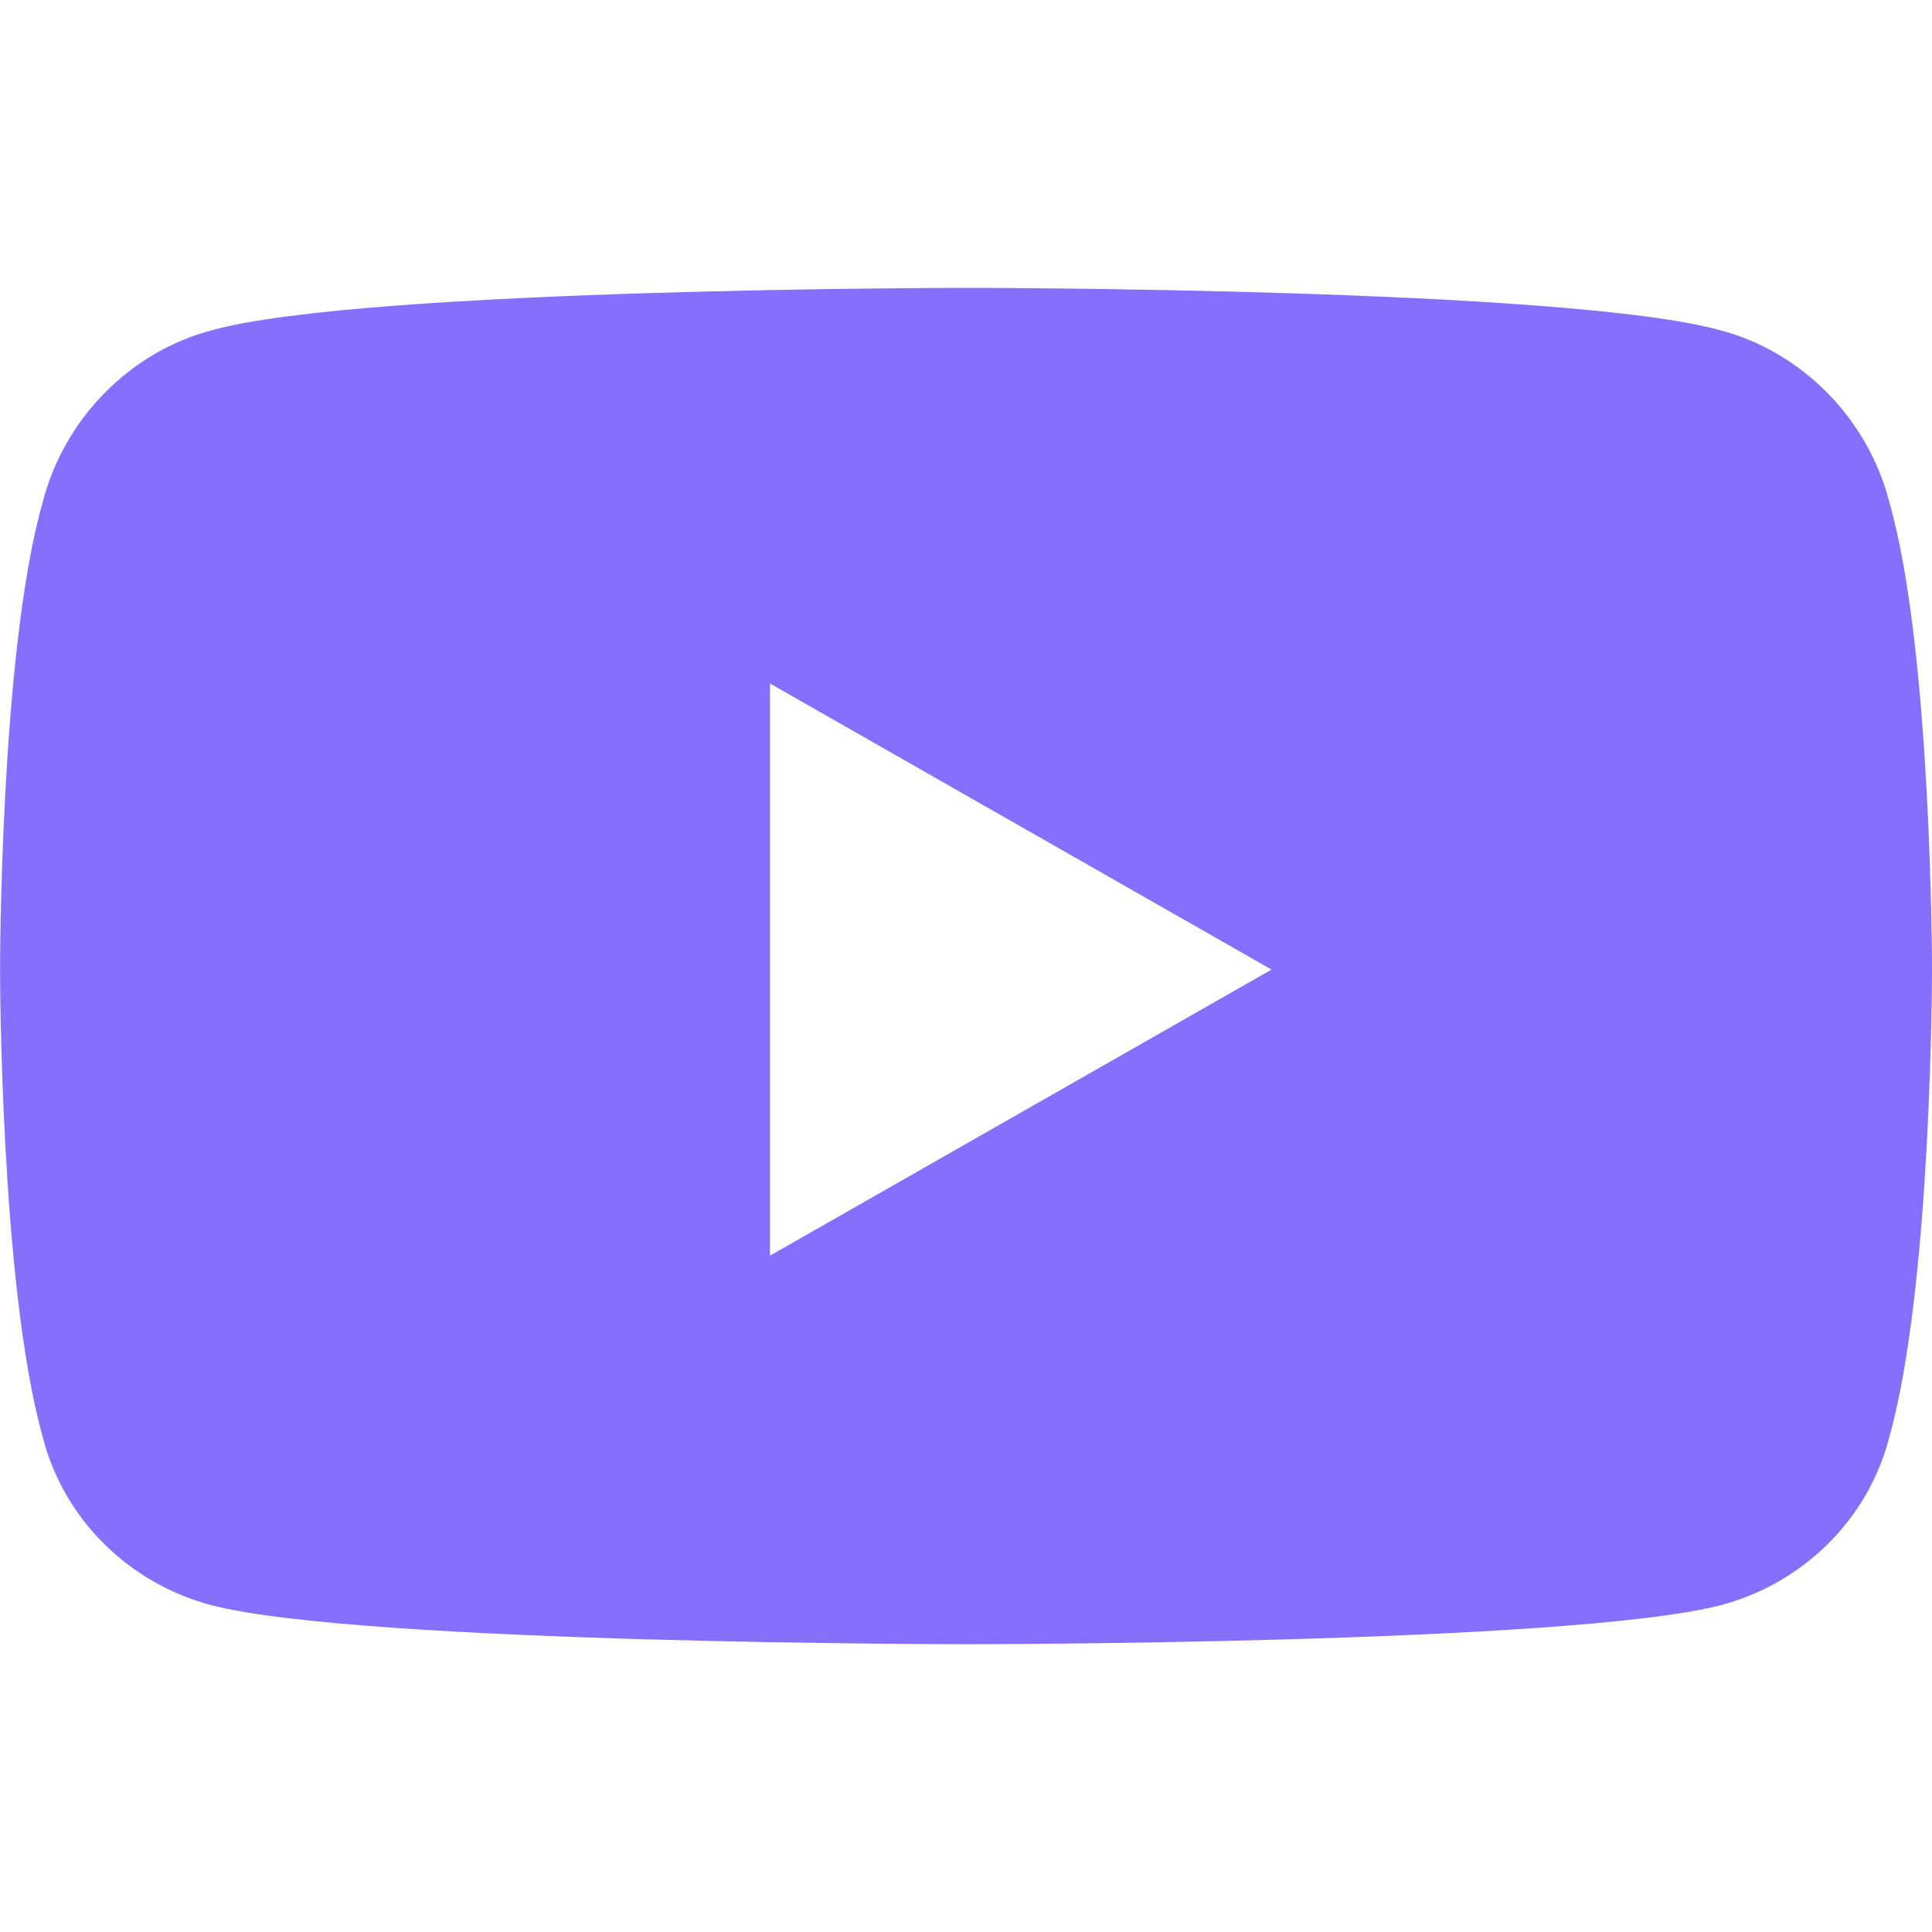 <svg fill="none" version="1.1" viewBox="0 0 27 27" xmlns="http://www.w3.org/2000/svg" height="100px" width="100px" transform="rotate(0) scale(1, 1)"><path d="m26.408 7.034c0.592 2.073 0.592 6.516 0.592 6.516s0 4.393-0.592 6.516c-0.296 1.185-1.234 2.073-2.369 2.369-2.123 0.543-10.514 0.543-10.514 0.543s-8.441 0-10.563-0.543c-1.135-0.296-2.073-1.185-2.369-2.369-0.592-2.123-0.592-6.516-0.592-6.516s0-4.442 0.592-6.516c0.296-1.185 1.234-2.123 2.369-2.419 2.123-0.592 10.563-0.592 10.563-0.592s8.391 0 10.514 0.592c1.135 0.296 2.073 1.234 2.369 2.419zm-15.647 10.514 7.009-3.998-7.009-3.998z" fill="#866eff" stroke-width="1.053"/></svg>